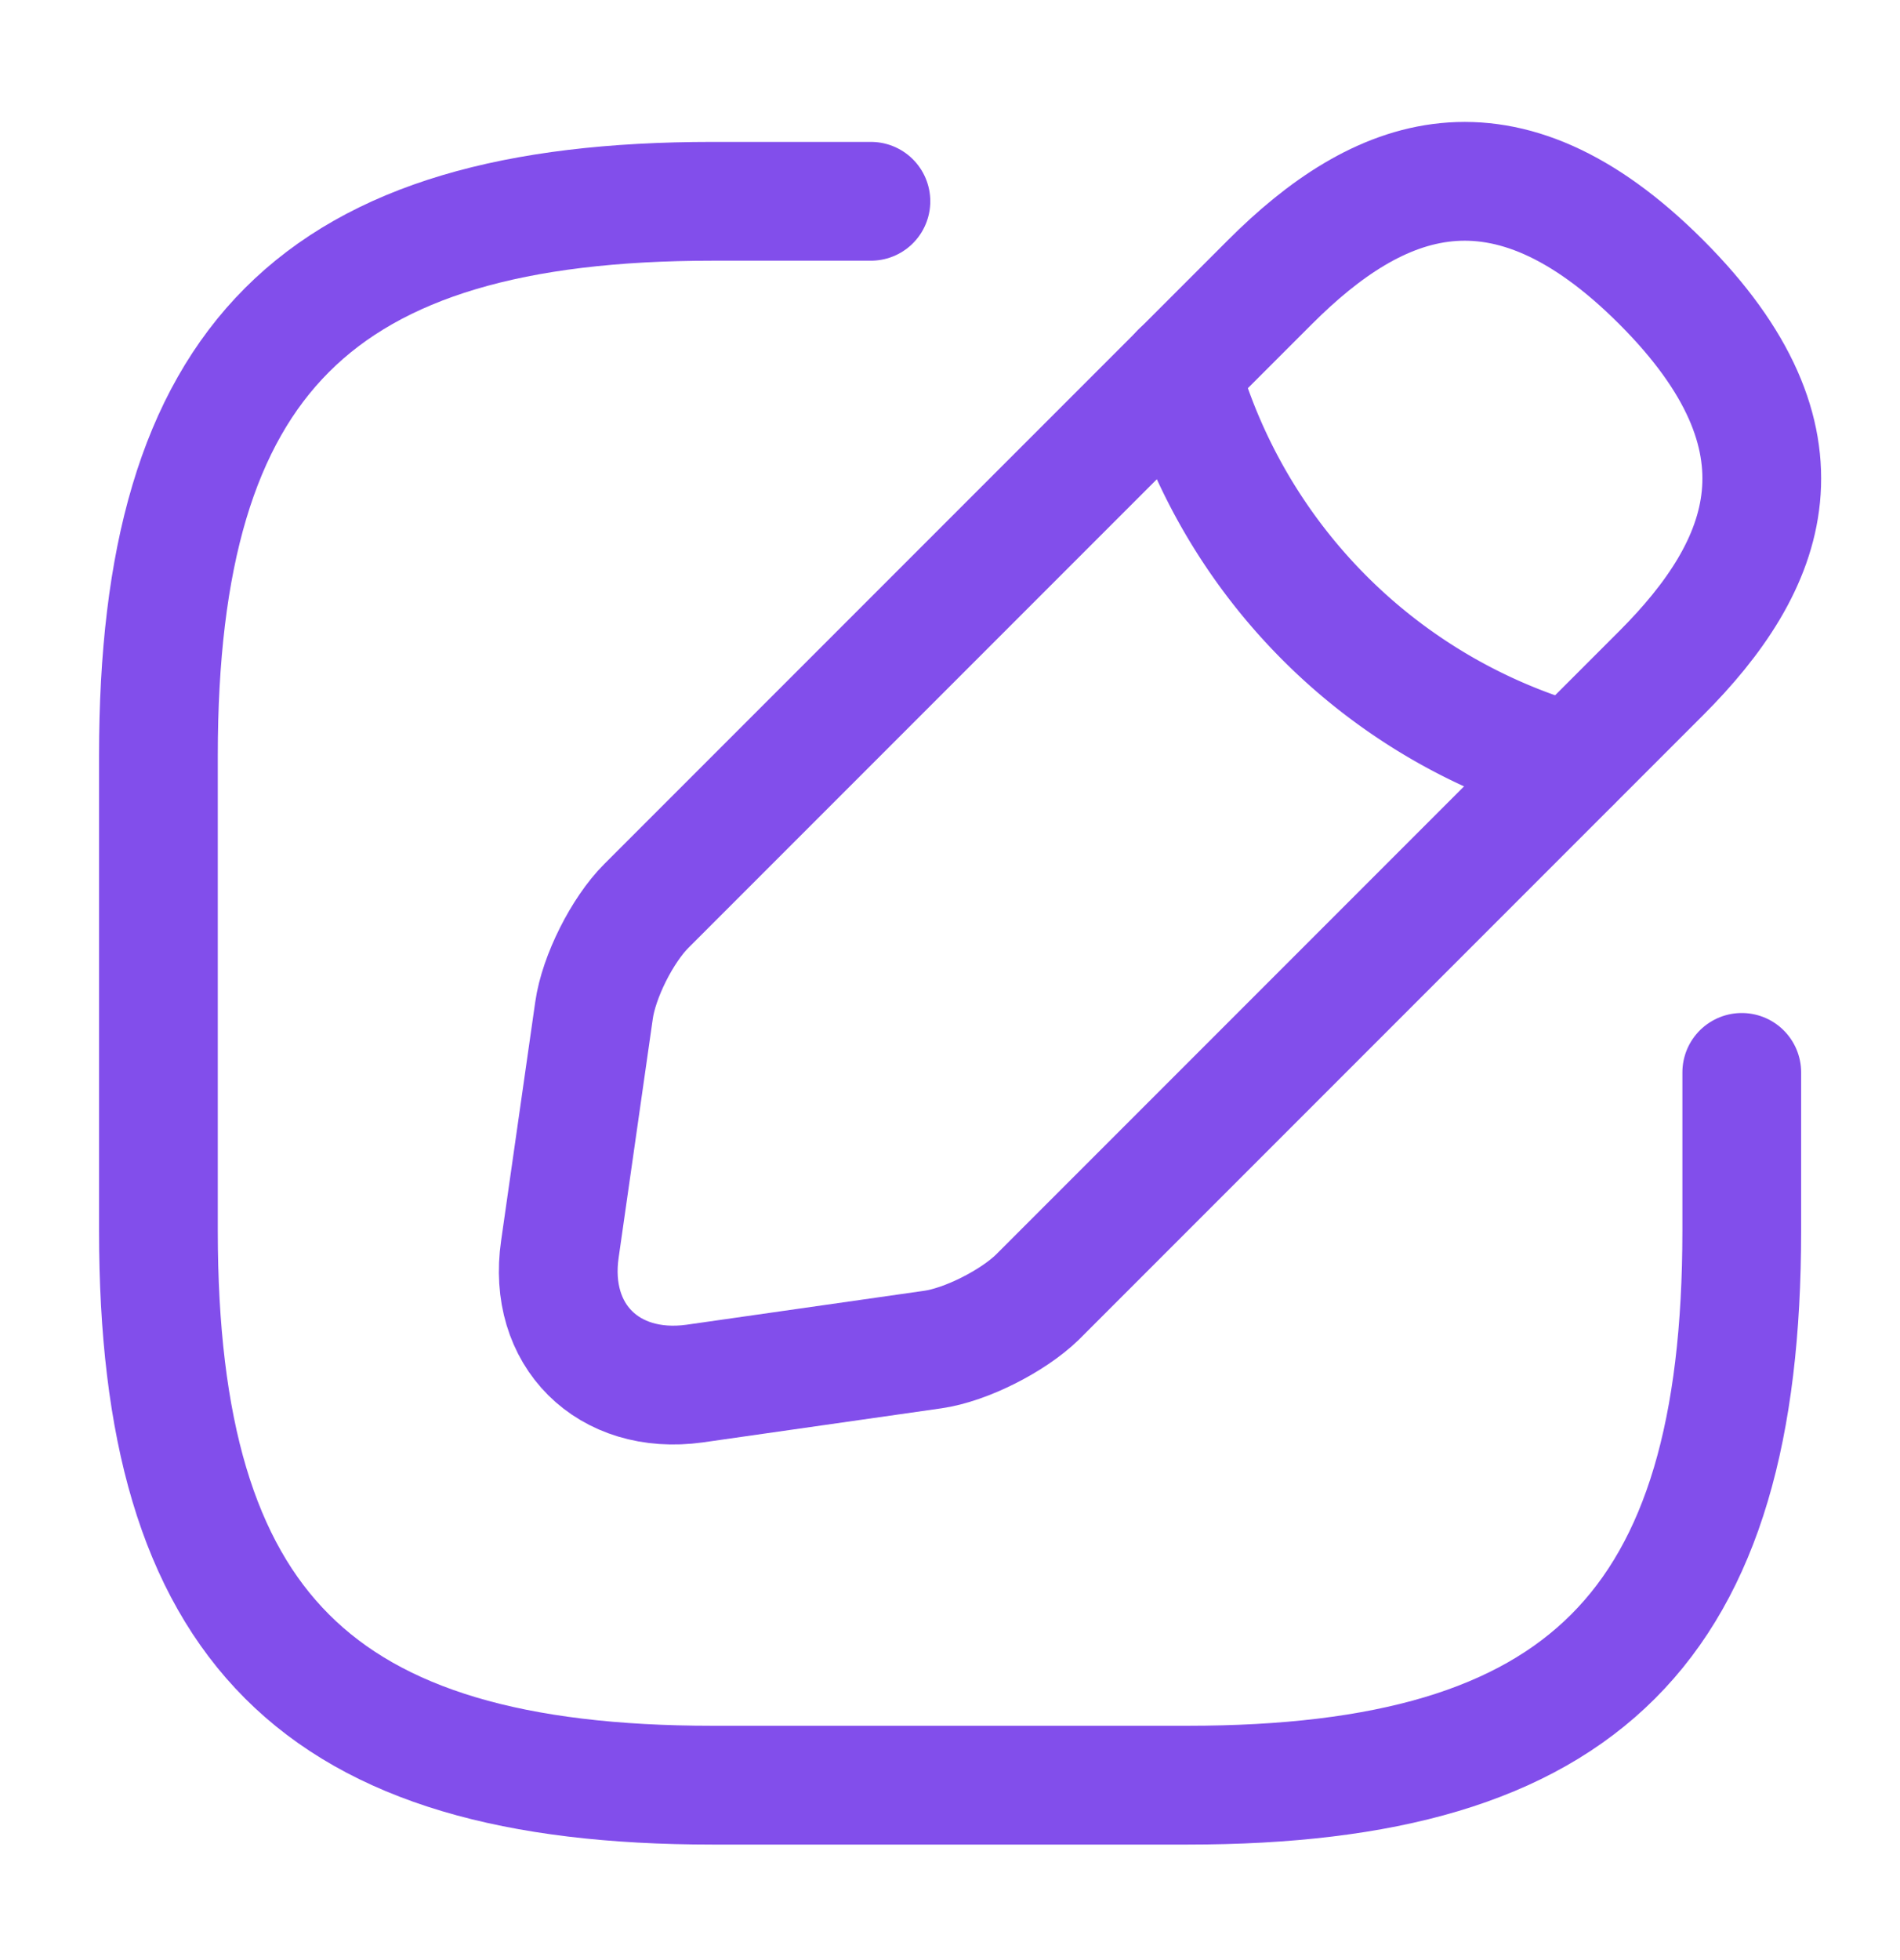 <svg xmlns="http://www.w3.org/2000/svg" width="32" height="33" fill="none"><path stroke="#824EEB" stroke-linecap="round" stroke-linejoin="round" stroke-width="2" d="M14.668 3.389h-2.667c-6.666 0-9.333 2.666-9.333 9.333v8c0 6.667 2.667 9.333 9.333 9.333h8c6.667 0 9.334-2.666 9.334-9.333v-2.667"/><path stroke="#824EEB" stroke-linecap="round" stroke-linejoin="round" stroke-miterlimit="10" stroke-width="2" d="M21.39 4.748 10.884 15.254c-.4.4-.8 1.187-.88 1.76l-.574 4.014c-.213 1.453.814 2.466 2.267 2.266l4.013-.573c.56-.08 1.347-.48 1.76-.88l10.507-10.507c1.813-1.813 2.667-3.92 0-6.586-2.667-2.667-4.773-1.814-6.587 0Z"/><path stroke="#824EEB" stroke-linecap="round" stroke-linejoin="round" stroke-miterlimit="10" stroke-width="2" d="M19.879 6.256a9.526 9.526 0 0 0 6.587 6.586"/></svg>